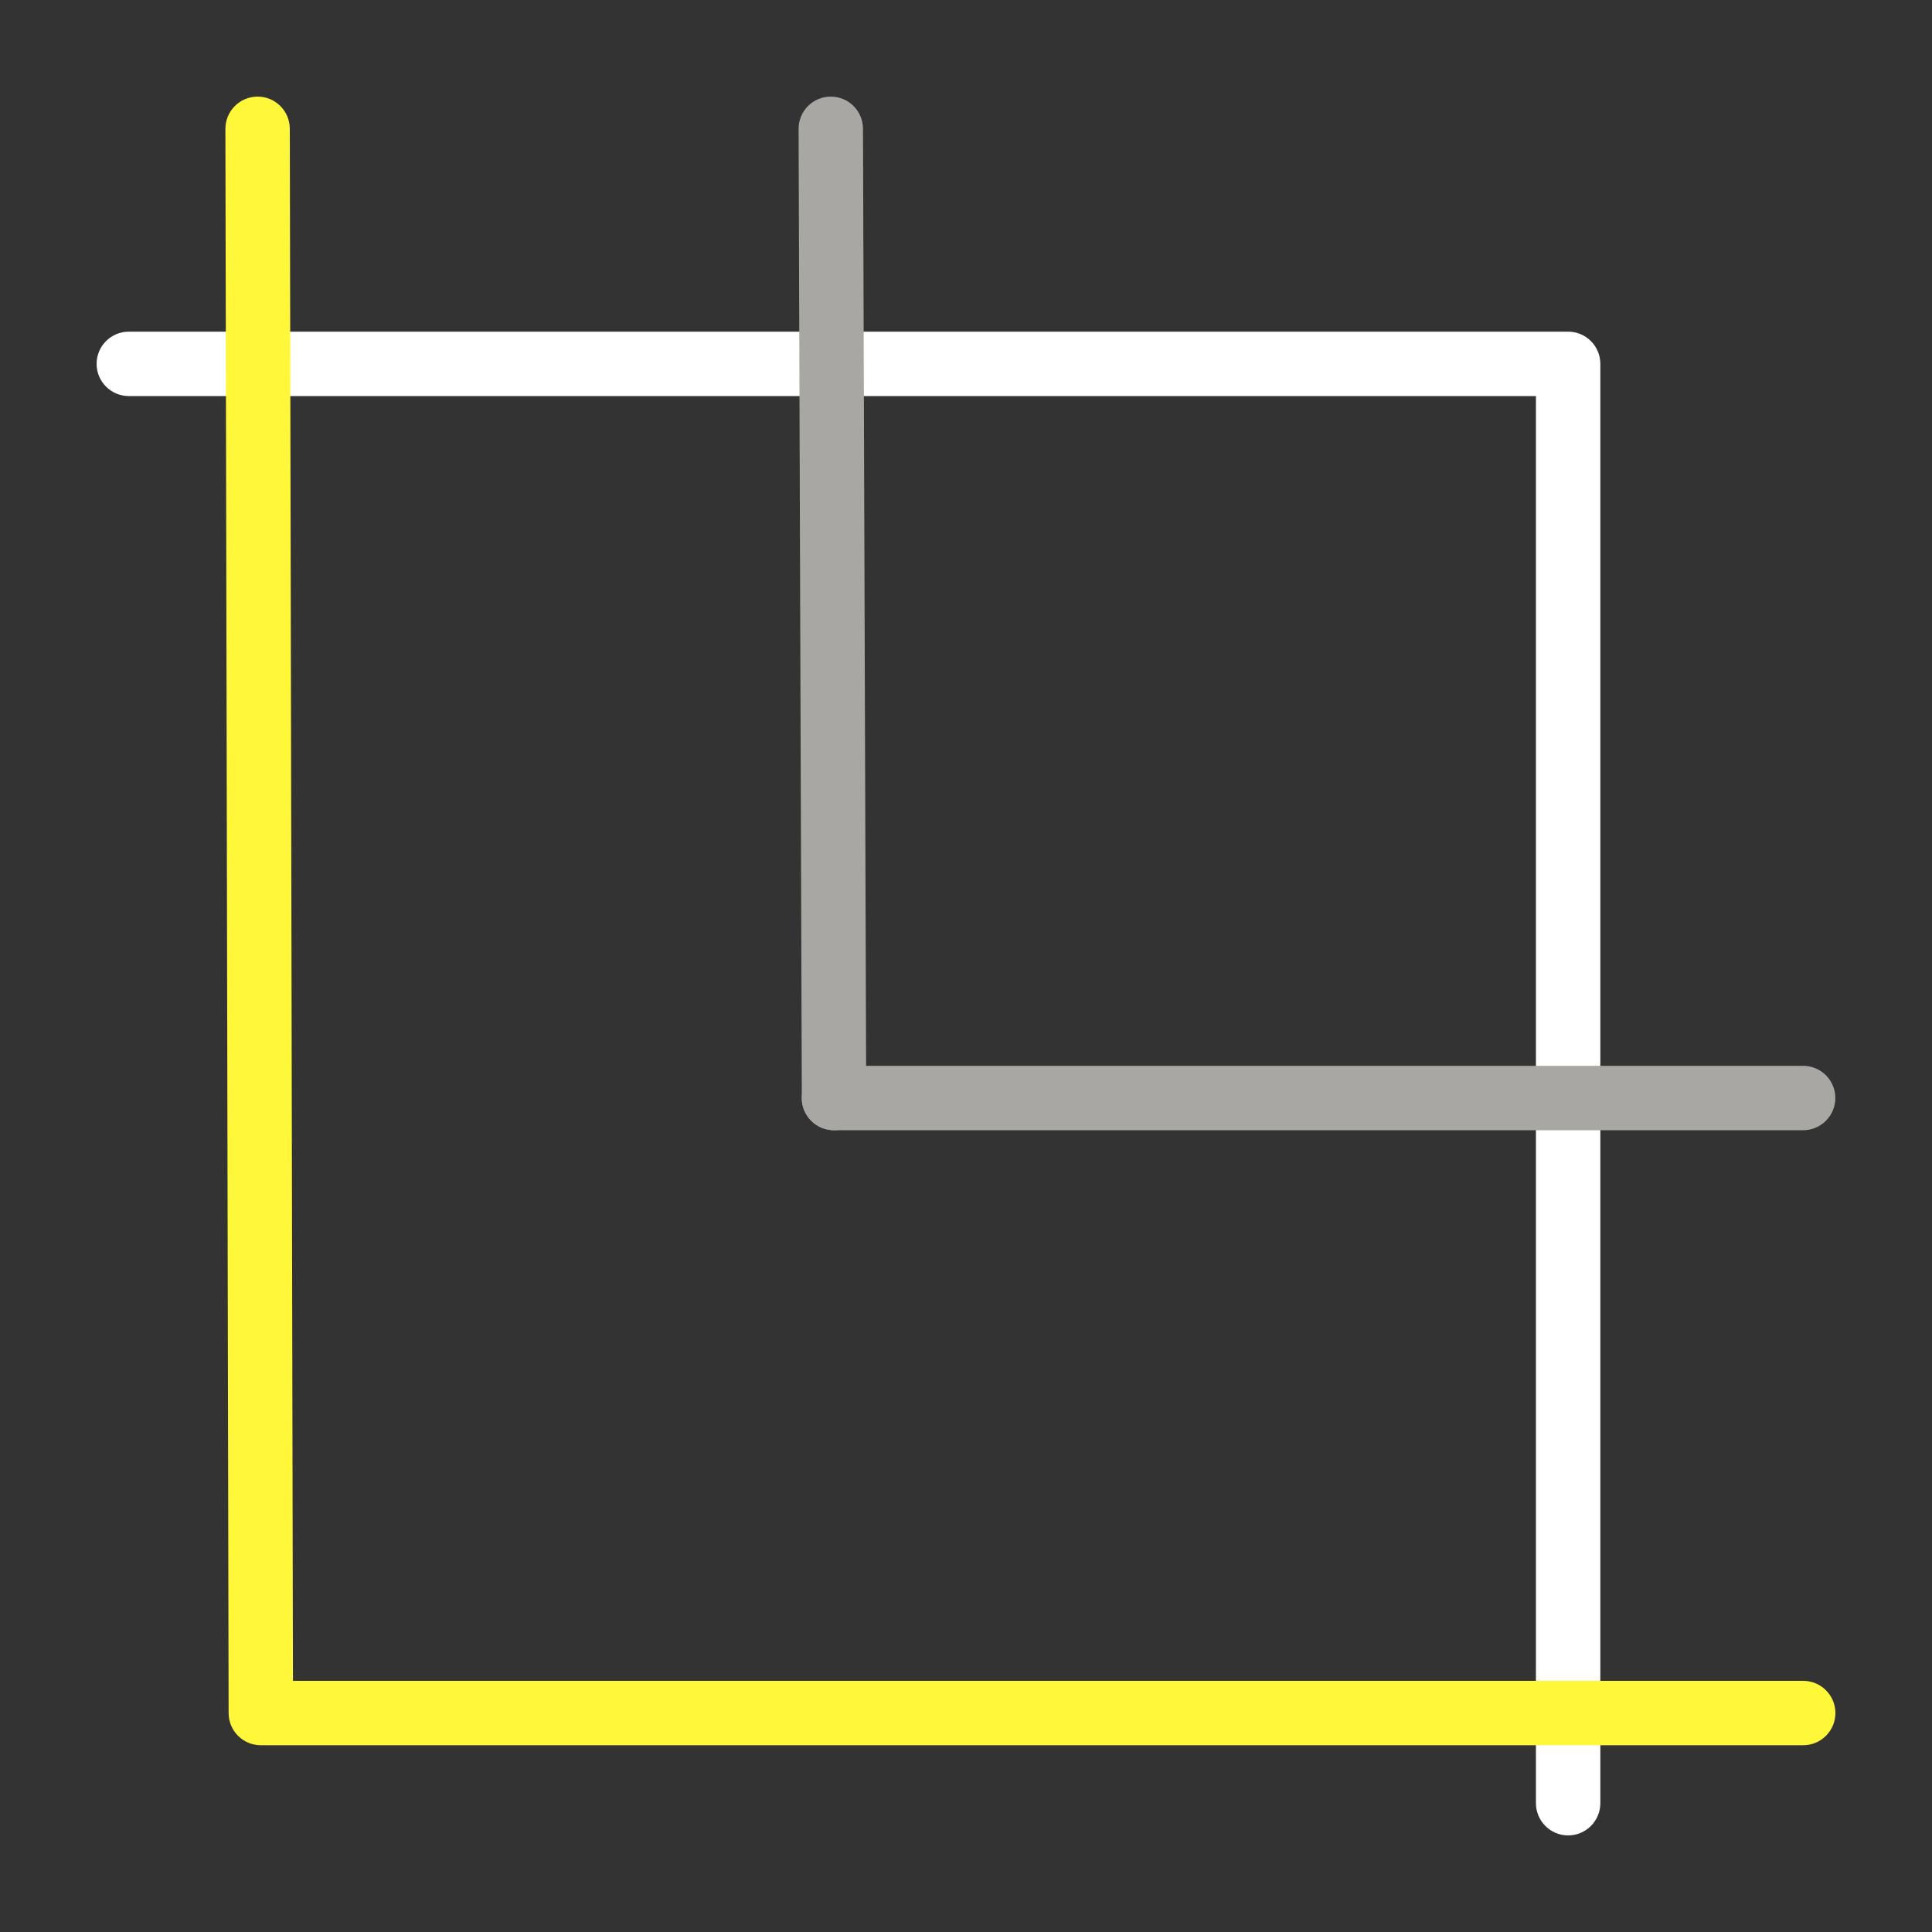 <svg width="60" height="60" viewBox="0 0 60 60" fill="none" xmlns="http://www.w3.org/2000/svg">
<rect x="0" y="0" width="60" height="60" fill="#333333" stroke="none"/>
<path fill-rule="evenodd" clip-rule="evenodd" d="M3 11.3C3 10.748 3.448 10.3 4 10.3H48.7C49.252 10.3 49.7 10.748 49.7 11.3V56C49.7 56.552 49.252 57 48.7 57C48.148 57 47.7 56.552 47.7 56V12.3H4C3.448 12.3 3 11.852 3 11.3Z" fill="white"/>
<path fill-rule="evenodd" clip-rule="evenodd" d="M25.797 3C26.35 2.998 26.799 3.444 26.801 3.997L26.901 34.097C26.903 34.649 26.456 35.098 25.904 35.1C25.352 35.102 24.903 34.656 24.901 34.103L24.801 4.003C24.799 3.451 25.245 3.002 25.797 3Z" fill="#A8A7A3"/>
<path fill-rule="evenodd" clip-rule="evenodd" d="M24.898 34.1C24.898 33.548 25.346 33.1 25.898 33.1H55.998C56.551 33.1 56.998 33.548 56.998 34.1C56.998 34.652 56.551 35.1 55.998 35.1H25.898C25.346 35.1 24.898 34.652 24.898 34.1Z" fill="#A8A7A3"/>
<path fill-rule="evenodd" clip-rule="evenodd" d="M7.998 3C8.55 2.999 8.999 3.446 9 3.998L9.098 52.2H56C56.552 52.2 57 52.648 57 53.2C57 53.752 56.552 54.2 56 54.2H8.1C7.549 54.2 7.101 53.754 7.1 53.202L7 4.002C6.999 3.45 7.446 3.001 7.998 3Z" fill="#FFF739"/>
</svg>
